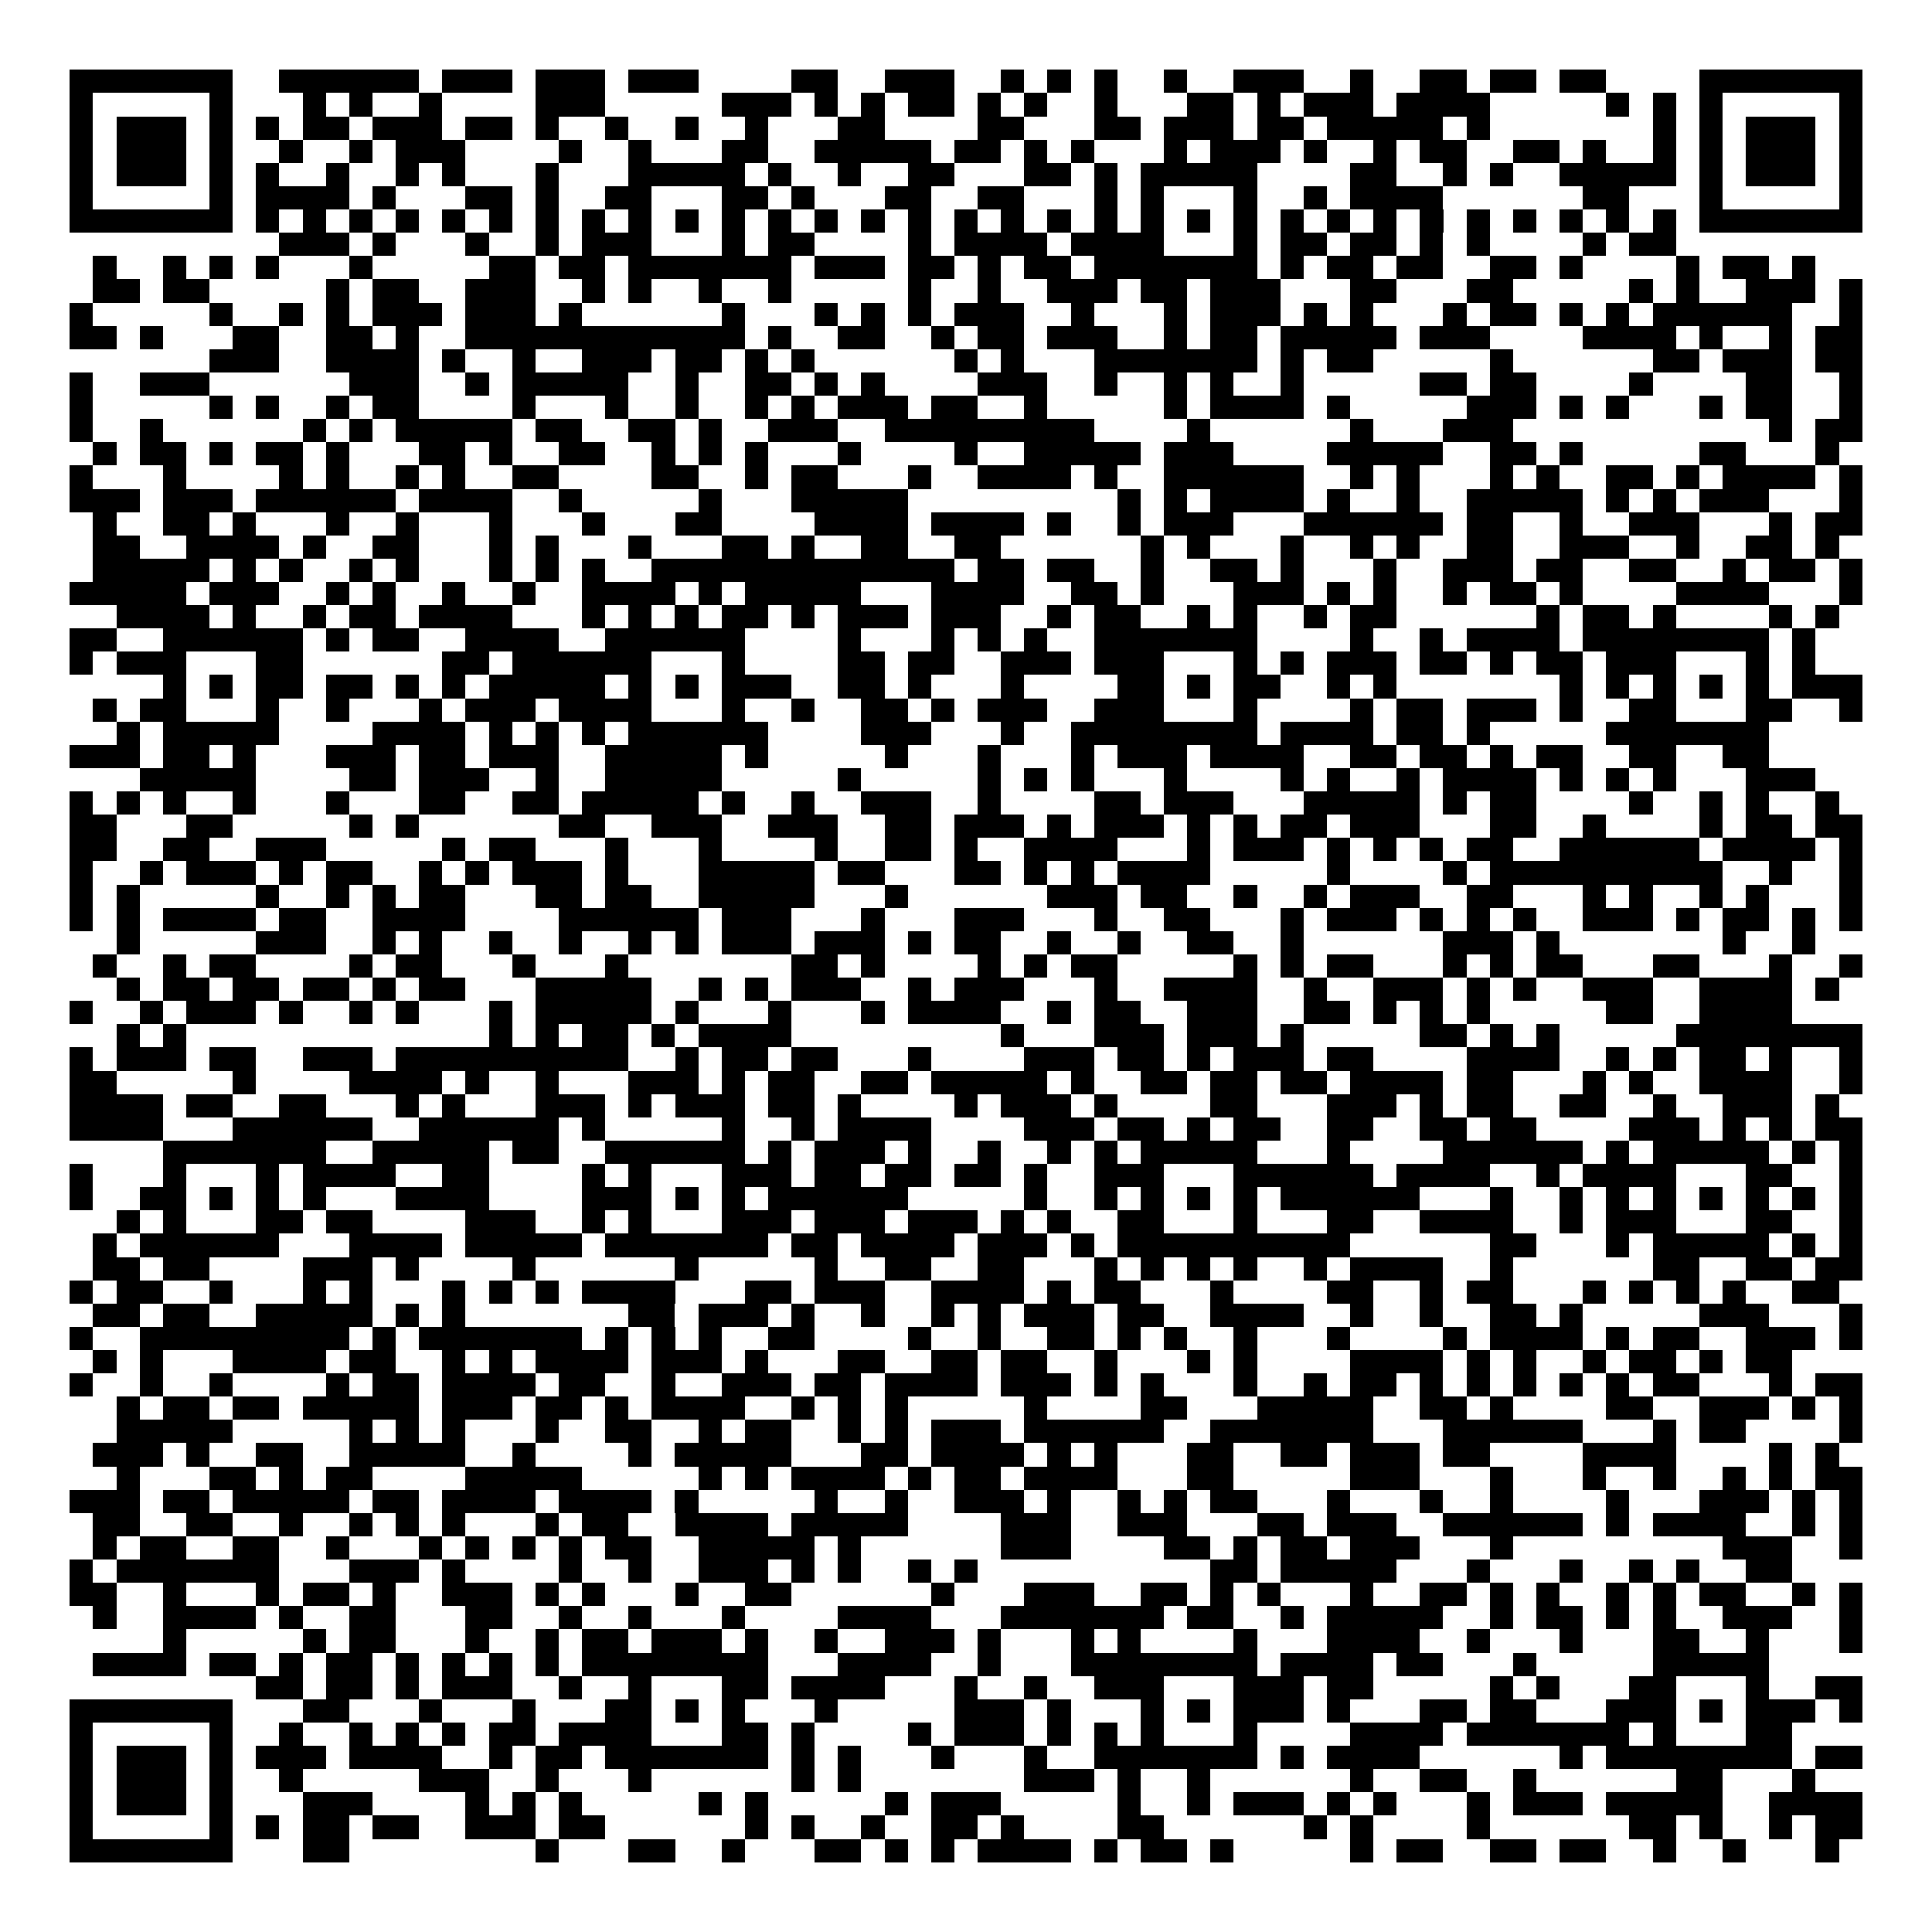 <svg xmlns="http://www.w3.org/2000/svg" width="176" height="176" viewBox="0 0 83 83" shape-rendering="crispEdges"><path fill="#ffffff" d="M0 0h83v83H0z"/><path stroke="#000000" d="M3 3.5h7m2 0h6m1 0h3m1 0h3m1 0h3m4 0h2m2 0h3m2 0h1m1 0h1m1 0h1m2 0h1m2 0h3m2 0h1m2 0h2m1 0h2m1 0h2m4 0h7M3 4.5h1m5 0h1m3 0h1m1 0h1m2 0h1m4 0h3m5 0h3m1 0h1m1 0h1m1 0h2m1 0h1m1 0h1m2 0h1m3 0h2m1 0h1m1 0h3m1 0h4m5 0h1m1 0h1m1 0h1m5 0h1M3 5.5h1m1 0h3m1 0h1m1 0h1m1 0h2m1 0h3m1 0h2m1 0h1m2 0h1m2 0h1m2 0h1m3 0h2m4 0h2m3 0h2m1 0h3m1 0h2m1 0h5m1 0h1m7 0h1m1 0h1m1 0h3m1 0h1M3 6.5h1m1 0h3m1 0h1m2 0h1m2 0h1m1 0h3m4 0h1m2 0h1m3 0h2m2 0h5m1 0h2m1 0h1m1 0h1m3 0h1m1 0h3m1 0h1m2 0h1m1 0h2m2 0h2m1 0h1m2 0h1m1 0h1m1 0h3m1 0h1M3 7.5h1m1 0h3m1 0h1m1 0h1m2 0h1m2 0h1m1 0h1m3 0h1m3 0h5m1 0h1m2 0h1m2 0h2m3 0h2m1 0h1m1 0h5m4 0h2m2 0h1m1 0h1m2 0h5m1 0h1m1 0h3m1 0h1M3 8.5h1m5 0h1m1 0h4m1 0h1m3 0h2m1 0h1m2 0h2m3 0h2m1 0h1m3 0h2m2 0h2m3 0h1m1 0h1m3 0h1m2 0h1m1 0h4m6 0h2m3 0h1m5 0h1M3 9.5h7m1 0h1m1 0h1m1 0h1m1 0h1m1 0h1m1 0h1m1 0h1m1 0h1m1 0h1m1 0h1m1 0h1m1 0h1m1 0h1m1 0h1m1 0h1m1 0h1m1 0h1m1 0h1m1 0h1m1 0h1m1 0h1m1 0h1m1 0h1m1 0h1m1 0h1m1 0h1m1 0h1m1 0h1m1 0h1m1 0h1m1 0h1m1 0h7M12 10.5h3m1 0h1m3 0h1m2 0h1m1 0h3m3 0h1m1 0h2m4 0h1m1 0h4m1 0h4m3 0h1m1 0h2m1 0h2m1 0h1m1 0h1m4 0h1m1 0h2M4 11.5h1m2 0h1m1 0h1m1 0h1m3 0h1m5 0h2m1 0h2m1 0h7m1 0h3m1 0h2m1 0h1m1 0h2m1 0h7m1 0h1m1 0h2m1 0h2m2 0h2m1 0h1m4 0h1m1 0h2m1 0h1M4 12.5h2m1 0h2m5 0h1m1 0h2m2 0h3m2 0h1m1 0h1m2 0h1m2 0h1m5 0h1m2 0h1m2 0h3m1 0h2m1 0h3m3 0h2m3 0h2m5 0h1m1 0h1m2 0h3m1 0h1M3 13.5h1m5 0h1m2 0h1m1 0h1m1 0h3m1 0h3m1 0h1m6 0h1m3 0h1m1 0h1m1 0h1m1 0h3m2 0h1m3 0h1m1 0h3m1 0h1m1 0h1m3 0h1m1 0h2m1 0h1m1 0h1m1 0h6m2 0h1M3 14.5h2m1 0h1m3 0h2m2 0h2m1 0h1m2 0h12m1 0h1m2 0h2m2 0h1m1 0h2m1 0h3m2 0h1m1 0h2m1 0h5m1 0h3m4 0h4m1 0h1m2 0h1m1 0h2M9 15.5h3m2 0h4m1 0h1m2 0h1m2 0h3m1 0h2m1 0h1m1 0h1m6 0h1m1 0h1m3 0h7m1 0h1m1 0h2m5 0h1m6 0h2m1 0h3m1 0h2M3 16.5h1m2 0h3m6 0h3m2 0h1m1 0h5m2 0h1m2 0h2m1 0h1m1 0h1m4 0h3m2 0h1m2 0h1m1 0h1m2 0h1m5 0h2m1 0h2m4 0h1m4 0h2m2 0h1M3 17.5h1m5 0h1m1 0h1m2 0h1m1 0h2m4 0h1m3 0h1m2 0h1m2 0h1m1 0h1m1 0h3m1 0h2m2 0h1m5 0h1m1 0h4m1 0h1m5 0h3m1 0h1m1 0h1m3 0h1m1 0h2m2 0h1M3 18.5h1m2 0h1m6 0h1m1 0h1m1 0h5m1 0h2m2 0h2m1 0h1m2 0h3m2 0h9m4 0h1m6 0h1m3 0h3m11 0h1m1 0h2M4 19.5h1m1 0h2m1 0h1m1 0h2m1 0h1m3 0h2m1 0h1m2 0h2m2 0h1m1 0h1m1 0h1m3 0h1m4 0h1m2 0h5m1 0h3m4 0h5m2 0h2m1 0h1m5 0h2m3 0h1M3 20.5h1m3 0h1m4 0h1m1 0h1m2 0h1m1 0h1m2 0h2m4 0h2m2 0h1m1 0h2m3 0h1m2 0h4m1 0h1m2 0h6m2 0h1m1 0h1m3 0h1m1 0h1m2 0h2m1 0h1m1 0h4m1 0h1M3 21.5h3m1 0h3m1 0h6m1 0h4m2 0h1m5 0h1m3 0h5m9 0h1m1 0h1m1 0h4m1 0h1m2 0h1m2 0h5m1 0h1m1 0h1m1 0h3m3 0h1M4 22.5h1m2 0h2m1 0h1m3 0h1m2 0h1m3 0h1m3 0h1m3 0h2m4 0h4m1 0h4m1 0h1m2 0h1m1 0h3m3 0h6m1 0h2m2 0h1m2 0h3m3 0h1m1 0h2M4 23.5h2m2 0h4m1 0h1m2 0h2m3 0h1m1 0h1m3 0h1m3 0h2m1 0h1m2 0h2m2 0h2m6 0h1m1 0h1m3 0h1m2 0h1m1 0h1m2 0h2m2 0h3m2 0h1m2 0h2m1 0h1M4 24.5h5m1 0h1m1 0h1m2 0h1m1 0h1m3 0h1m1 0h1m1 0h1m2 0h13m1 0h2m1 0h2m2 0h1m2 0h2m1 0h1m3 0h1m2 0h3m1 0h2m2 0h2m2 0h1m1 0h2m1 0h1M3 25.5h5m1 0h3m2 0h1m1 0h1m2 0h1m2 0h1m2 0h4m1 0h1m1 0h5m3 0h4m2 0h2m1 0h1m3 0h3m1 0h1m1 0h1m2 0h1m1 0h2m1 0h1m4 0h4m3 0h1M5 26.5h4m1 0h1m2 0h1m1 0h2m1 0h4m3 0h1m1 0h1m1 0h1m1 0h2m1 0h1m1 0h3m1 0h3m2 0h1m1 0h2m2 0h1m1 0h1m2 0h1m1 0h2m6 0h1m1 0h2m1 0h1m4 0h1m1 0h1M3 27.5h2m2 0h6m1 0h1m1 0h2m2 0h4m2 0h6m4 0h1m3 0h1m1 0h1m1 0h1m2 0h7m4 0h1m2 0h1m1 0h4m1 0h8m1 0h1M3 28.5h1m1 0h3m3 0h2m6 0h2m1 0h6m3 0h1m4 0h2m1 0h2m2 0h3m1 0h3m3 0h1m1 0h1m1 0h3m1 0h2m1 0h1m1 0h2m1 0h3m3 0h1m1 0h1M7 29.5h1m1 0h1m1 0h2m1 0h2m1 0h1m1 0h1m1 0h5m1 0h1m1 0h1m1 0h3m2 0h2m1 0h1m3 0h1m4 0h2m1 0h1m1 0h2m2 0h1m1 0h1m7 0h1m1 0h1m1 0h1m1 0h1m1 0h1m1 0h3M4 30.5h1m1 0h2m3 0h1m2 0h1m3 0h1m1 0h3m1 0h4m3 0h1m2 0h1m2 0h2m1 0h1m1 0h3m2 0h3m3 0h1m4 0h1m1 0h2m1 0h3m1 0h1m2 0h2m3 0h2m2 0h1M5 31.5h1m1 0h5m4 0h4m1 0h1m1 0h1m1 0h1m1 0h6m4 0h3m3 0h1m2 0h8m1 0h4m1 0h2m1 0h1m5 0h7M3 32.5h3m1 0h2m1 0h1m3 0h3m1 0h2m1 0h3m2 0h5m1 0h1m5 0h1m3 0h1m3 0h1m1 0h3m1 0h4m2 0h2m1 0h2m1 0h1m1 0h2m2 0h2m2 0h2M6 33.5h5m4 0h2m1 0h3m2 0h1m2 0h5m5 0h1m5 0h1m1 0h1m1 0h1m3 0h1m4 0h1m1 0h1m2 0h1m1 0h4m1 0h1m1 0h1m1 0h1m3 0h3M3 34.5h1m1 0h1m1 0h1m2 0h1m3 0h1m3 0h2m2 0h2m1 0h5m1 0h1m2 0h1m2 0h3m2 0h1m4 0h2m1 0h3m3 0h5m1 0h1m1 0h2m4 0h1m2 0h1m1 0h1m2 0h1M3 35.5h2m3 0h2m5 0h1m1 0h1m6 0h2m2 0h3m2 0h3m2 0h2m1 0h3m1 0h1m1 0h3m1 0h1m1 0h1m1 0h2m1 0h3m3 0h2m2 0h1m4 0h1m1 0h2m1 0h2M3 36.5h2m2 0h2m2 0h3m5 0h1m1 0h2m3 0h1m3 0h1m4 0h1m2 0h2m1 0h1m2 0h4m3 0h1m1 0h3m1 0h1m1 0h1m1 0h1m1 0h2m2 0h6m1 0h4m1 0h1M3 37.5h1m2 0h1m1 0h3m1 0h1m1 0h2m2 0h1m1 0h1m1 0h3m1 0h1m3 0h5m1 0h2m3 0h2m1 0h1m1 0h1m1 0h4m5 0h1m4 0h1m1 0h10m2 0h1m2 0h1M3 38.5h1m1 0h1m5 0h1m2 0h1m1 0h1m1 0h2m3 0h2m1 0h2m2 0h5m3 0h1m6 0h3m1 0h2m2 0h1m2 0h1m1 0h3m2 0h2m3 0h1m1 0h1m2 0h1m1 0h1m3 0h1M3 39.5h1m1 0h1m1 0h4m1 0h2m2 0h4m4 0h6m1 0h3m3 0h1m3 0h3m3 0h1m2 0h2m3 0h1m1 0h3m1 0h1m1 0h1m1 0h1m2 0h3m1 0h1m1 0h2m1 0h1m1 0h1M5 40.5h1m5 0h3m2 0h1m1 0h1m2 0h1m2 0h1m2 0h1m1 0h1m1 0h3m1 0h3m1 0h1m1 0h2m2 0h1m2 0h1m2 0h2m2 0h1m6 0h3m1 0h1m7 0h1m2 0h1M4 41.5h1m2 0h1m1 0h2m4 0h1m1 0h2m3 0h1m3 0h1m7 0h2m1 0h1m4 0h1m1 0h1m1 0h2m5 0h1m1 0h1m1 0h2m3 0h1m1 0h1m1 0h2m3 0h2m3 0h1m2 0h1M5 42.5h1m1 0h2m1 0h2m1 0h2m1 0h1m1 0h2m3 0h5m2 0h1m1 0h1m1 0h3m2 0h1m1 0h3m3 0h1m2 0h4m2 0h1m2 0h3m1 0h1m1 0h1m2 0h3m2 0h4m1 0h1M3 43.5h1m2 0h1m1 0h3m1 0h1m2 0h1m1 0h1m3 0h1m1 0h5m1 0h1m3 0h1m3 0h1m1 0h4m2 0h1m1 0h2m2 0h3m2 0h2m1 0h1m1 0h1m1 0h1m5 0h2m2 0h4M5 44.5h1m1 0h1m13 0h1m1 0h1m1 0h2m1 0h1m1 0h4m9 0h1m3 0h3m1 0h3m1 0h1m5 0h2m1 0h1m1 0h1m5 0h8M3 45.5h1m1 0h3m1 0h2m2 0h3m1 0h10m2 0h1m1 0h2m1 0h2m3 0h1m4 0h3m1 0h2m1 0h1m1 0h3m1 0h2m4 0h4m2 0h1m1 0h1m1 0h2m1 0h1m2 0h1M3 46.5h2m5 0h1m4 0h4m1 0h1m2 0h1m3 0h3m1 0h1m1 0h2m2 0h2m1 0h5m1 0h1m2 0h2m1 0h2m1 0h2m1 0h4m1 0h2m3 0h1m1 0h1m2 0h4m2 0h1M3 47.5h4m1 0h2m2 0h2m3 0h1m1 0h1m3 0h3m1 0h1m1 0h3m1 0h2m1 0h1m4 0h1m1 0h3m1 0h1m4 0h2m3 0h3m1 0h1m1 0h2m2 0h2m2 0h1m2 0h3m1 0h1M3 48.5h4m3 0h6m2 0h6m1 0h1m5 0h1m2 0h1m1 0h4m4 0h3m1 0h2m1 0h1m1 0h2m2 0h2m2 0h2m1 0h2m4 0h3m1 0h1m1 0h1m1 0h2M7 49.5h7m2 0h5m1 0h2m2 0h6m1 0h1m1 0h3m1 0h1m2 0h1m2 0h1m1 0h1m1 0h5m3 0h1m4 0h6m1 0h1m1 0h5m1 0h1m1 0h1M3 50.5h1m3 0h1m3 0h1m1 0h4m2 0h2m4 0h1m1 0h1m3 0h3m1 0h2m1 0h2m1 0h2m1 0h1m2 0h3m3 0h6m1 0h4m2 0h1m1 0h4m3 0h2m2 0h1M3 51.5h1m2 0h2m1 0h1m1 0h1m1 0h1m3 0h4m4 0h3m1 0h1m1 0h1m1 0h6m5 0h1m2 0h1m1 0h1m1 0h1m1 0h1m1 0h6m3 0h1m2 0h1m1 0h1m1 0h1m1 0h1m1 0h1m1 0h1m1 0h1M5 52.5h1m1 0h1m3 0h2m1 0h2m4 0h3m2 0h1m1 0h1m3 0h3m1 0h3m1 0h3m1 0h1m1 0h1m2 0h2m3 0h1m3 0h2m2 0h4m2 0h1m1 0h3m3 0h2m2 0h1M4 53.5h1m1 0h6m3 0h4m1 0h5m1 0h7m1 0h2m1 0h4m1 0h3m1 0h1m1 0h10m6 0h2m3 0h1m1 0h5m1 0h1m1 0h1M4 54.5h2m1 0h2m4 0h3m1 0h1m4 0h1m6 0h1m5 0h1m2 0h2m2 0h2m3 0h1m1 0h1m1 0h1m1 0h1m2 0h1m1 0h4m2 0h1m6 0h2m2 0h2m1 0h2M3 55.5h1m1 0h2m2 0h1m3 0h1m1 0h1m3 0h1m1 0h1m1 0h1m1 0h4m3 0h2m1 0h3m2 0h4m1 0h1m1 0h2m3 0h1m4 0h2m2 0h1m1 0h2m3 0h1m1 0h1m1 0h1m1 0h1m2 0h2M4 56.5h2m1 0h2m2 0h5m1 0h1m1 0h1m7 0h2m1 0h3m1 0h1m2 0h1m2 0h1m1 0h1m1 0h3m1 0h2m2 0h4m2 0h1m2 0h1m2 0h2m1 0h1m5 0h3m3 0h1M3 57.5h1m2 0h9m1 0h1m1 0h7m1 0h1m1 0h1m1 0h1m2 0h2m4 0h1m2 0h1m2 0h2m1 0h1m1 0h1m2 0h1m3 0h1m4 0h1m1 0h4m1 0h1m1 0h2m2 0h3m1 0h1M4 58.5h1m1 0h1m3 0h4m1 0h2m2 0h1m1 0h1m1 0h4m1 0h3m1 0h1m3 0h2m2 0h2m1 0h2m2 0h1m3 0h1m1 0h1m4 0h4m1 0h1m1 0h1m2 0h1m1 0h2m1 0h1m1 0h2M3 59.5h1m2 0h1m2 0h1m4 0h1m1 0h2m1 0h4m1 0h2m2 0h1m2 0h3m1 0h2m1 0h4m1 0h3m1 0h1m1 0h1m3 0h1m2 0h1m1 0h2m1 0h1m1 0h1m1 0h1m1 0h1m1 0h1m1 0h2m3 0h1m1 0h2M5 60.5h1m1 0h2m1 0h2m1 0h5m1 0h3m1 0h2m1 0h1m1 0h4m2 0h1m1 0h1m1 0h1m5 0h1m4 0h2m3 0h5m2 0h2m1 0h1m4 0h2m2 0h3m1 0h1m1 0h1M5 61.5h5m5 0h1m1 0h1m1 0h1m3 0h1m2 0h2m2 0h1m1 0h2m2 0h1m1 0h1m1 0h3m1 0h6m2 0h7m3 0h6m3 0h1m1 0h2m4 0h1M4 62.5h3m1 0h1m2 0h2m2 0h5m2 0h1m4 0h1m1 0h5m3 0h2m1 0h4m1 0h1m1 0h1m3 0h2m2 0h2m1 0h3m1 0h2m4 0h4m4 0h1m1 0h1M5 63.5h1m3 0h2m1 0h1m1 0h2m4 0h5m5 0h1m1 0h1m1 0h4m1 0h1m1 0h2m1 0h4m3 0h2m5 0h3m3 0h1m3 0h1m2 0h1m2 0h1m1 0h1m1 0h2M3 64.5h3m1 0h2m1 0h5m1 0h2m1 0h4m1 0h4m1 0h1m5 0h1m2 0h1m2 0h3m1 0h1m2 0h1m1 0h1m1 0h2m3 0h1m3 0h1m2 0h1m4 0h1m3 0h3m1 0h1m1 0h1M4 65.5h2m2 0h2m2 0h1m2 0h1m1 0h1m1 0h1m3 0h1m1 0h2m2 0h4m1 0h5m4 0h3m2 0h3m3 0h2m1 0h3m2 0h6m1 0h1m1 0h4m2 0h1m1 0h1M4 66.5h1m1 0h2m2 0h2m2 0h1m3 0h1m1 0h1m1 0h1m1 0h1m1 0h2m2 0h5m1 0h1m6 0h3m4 0h2m1 0h1m1 0h2m1 0h3m3 0h1m9 0h3m2 0h1M3 67.5h1m1 0h7m3 0h3m1 0h1m4 0h1m2 0h1m2 0h3m1 0h1m1 0h1m2 0h1m1 0h1m10 0h2m1 0h5m3 0h1m3 0h1m2 0h1m1 0h1m2 0h2M3 68.5h2m2 0h1m3 0h1m1 0h2m1 0h1m2 0h3m1 0h1m1 0h1m3 0h1m2 0h2m6 0h1m3 0h3m2 0h2m1 0h1m1 0h1m3 0h1m2 0h2m1 0h1m1 0h1m2 0h1m1 0h1m1 0h2m2 0h1m1 0h1M4 69.5h1m2 0h4m1 0h1m2 0h2m3 0h2m2 0h1m2 0h1m3 0h1m4 0h4m3 0h7m1 0h2m2 0h1m1 0h5m2 0h1m1 0h2m1 0h1m1 0h1m2 0h3m2 0h1M7 70.5h1m5 0h1m1 0h2m3 0h1m2 0h1m1 0h2m1 0h3m1 0h1m2 0h1m2 0h3m1 0h1m3 0h1m1 0h1m4 0h1m3 0h4m2 0h1m3 0h1m3 0h2m2 0h1m3 0h1M4 71.5h4m1 0h2m1 0h1m1 0h2m1 0h1m1 0h1m1 0h1m1 0h1m1 0h8m3 0h4m2 0h1m3 0h8m1 0h4m1 0h2m3 0h1m5 0h5M11 72.5h2m1 0h2m1 0h1m1 0h3m2 0h1m2 0h1m3 0h2m1 0h4m3 0h1m2 0h1m2 0h3m3 0h3m1 0h2m5 0h1m1 0h1m3 0h2m3 0h1m2 0h2M3 73.5h7m3 0h2m3 0h1m3 0h1m3 0h2m1 0h1m1 0h1m3 0h1m5 0h3m1 0h1m3 0h1m1 0h1m1 0h3m1 0h1m3 0h2m1 0h2m3 0h3m1 0h1m1 0h3m1 0h1M3 74.5h1m5 0h1m2 0h1m2 0h1m1 0h1m1 0h1m1 0h2m1 0h4m3 0h2m1 0h1m4 0h1m1 0h3m1 0h1m1 0h1m1 0h1m3 0h1m4 0h4m1 0h7m1 0h1m3 0h2M3 75.5h1m1 0h3m1 0h1m1 0h3m1 0h4m2 0h1m1 0h2m1 0h7m1 0h1m1 0h1m3 0h1m3 0h1m2 0h7m1 0h1m1 0h4m6 0h1m1 0h8m1 0h2M3 76.5h1m1 0h3m1 0h1m2 0h1m5 0h3m2 0h1m3 0h1m6 0h1m1 0h1m7 0h3m1 0h1m2 0h1m6 0h1m2 0h2m2 0h1m6 0h2m3 0h1M3 77.5h1m1 0h3m1 0h1m3 0h3m4 0h1m1 0h1m1 0h1m5 0h1m1 0h1m5 0h1m1 0h3m5 0h1m2 0h1m1 0h3m1 0h1m1 0h1m3 0h1m1 0h3m1 0h5m2 0h4M3 78.5h1m5 0h1m1 0h1m1 0h2m1 0h2m2 0h3m1 0h2m6 0h1m1 0h1m2 0h1m2 0h2m1 0h1m4 0h2m6 0h1m1 0h1m4 0h1m6 0h2m1 0h1m2 0h1m1 0h2M3 79.5h7m3 0h2m8 0h1m3 0h2m2 0h1m3 0h2m1 0h1m1 0h1m1 0h4m1 0h1m1 0h2m1 0h1m5 0h1m1 0h2m2 0h2m1 0h2m2 0h1m2 0h1m3 0h1"/></svg>
